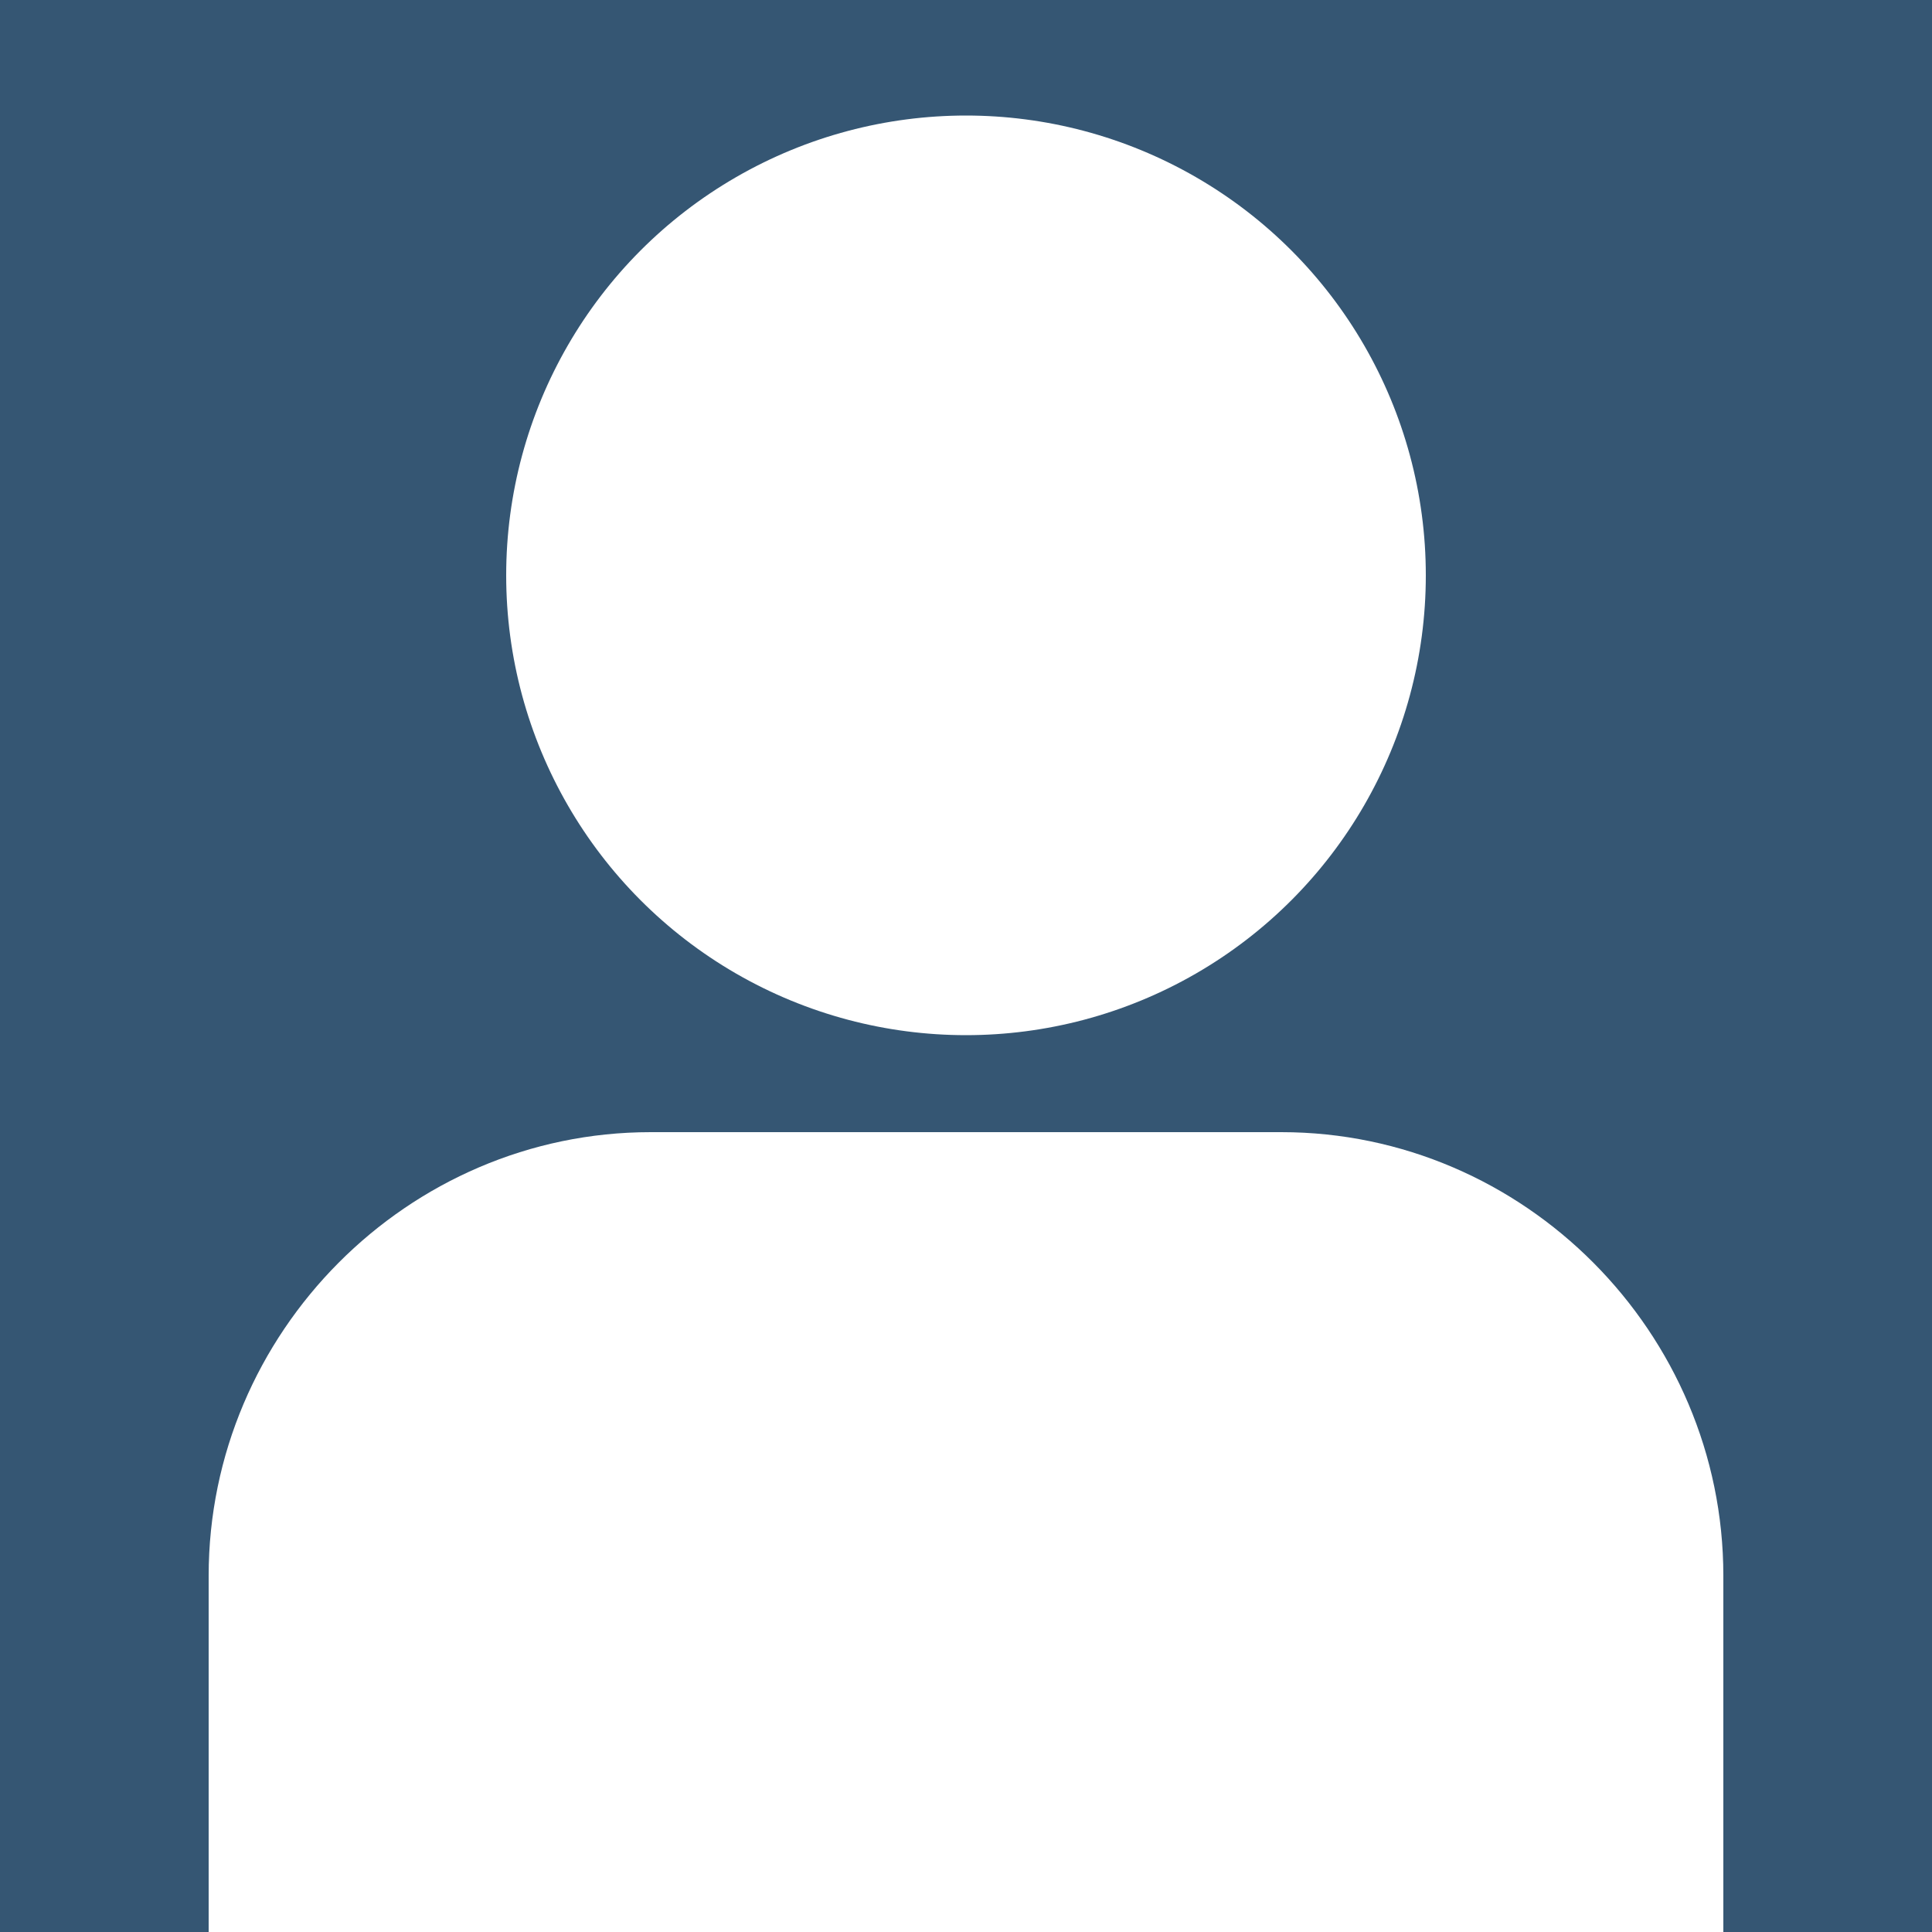 <?xml version="1.0" encoding="utf-8"?>
<!-- Generator: Adobe Illustrator 18.0.0, SVG Export Plug-In . SVG Version: 6.00 Build 0)  -->
<!DOCTYPE svg PUBLIC "-//W3C//DTD SVG 1.1//EN" "http://www.w3.org/Graphics/SVG/1.1/DTD/svg11.dtd">
<svg version="1.1" id="レイヤー_1" xmlns="http://www.w3.org/2000/svg" xmlns:xlink="http://www.w3.org/1999/xlink" x="0px"
	 y="0px" viewBox="0 0 500 500" enable-background="new 0 0 500 500" xml:space="preserve">
<rect x="0" y="0" width="500" height="500" fill="#333333" stroke="none"/>
<rect opacity="0.49" fill="#377BB5" width="500" height="500"/>
<circle fill="#FFFFFF" cx="250" cy="148.9" r="119"/>
<path fill="#FFFFFF" d="M446,500v-92.2c0-62.9-51.5-114.8-114.4-114.8H168.4C105.5,293,54,344.9,54,407.8V500H446z"/>
</svg>
